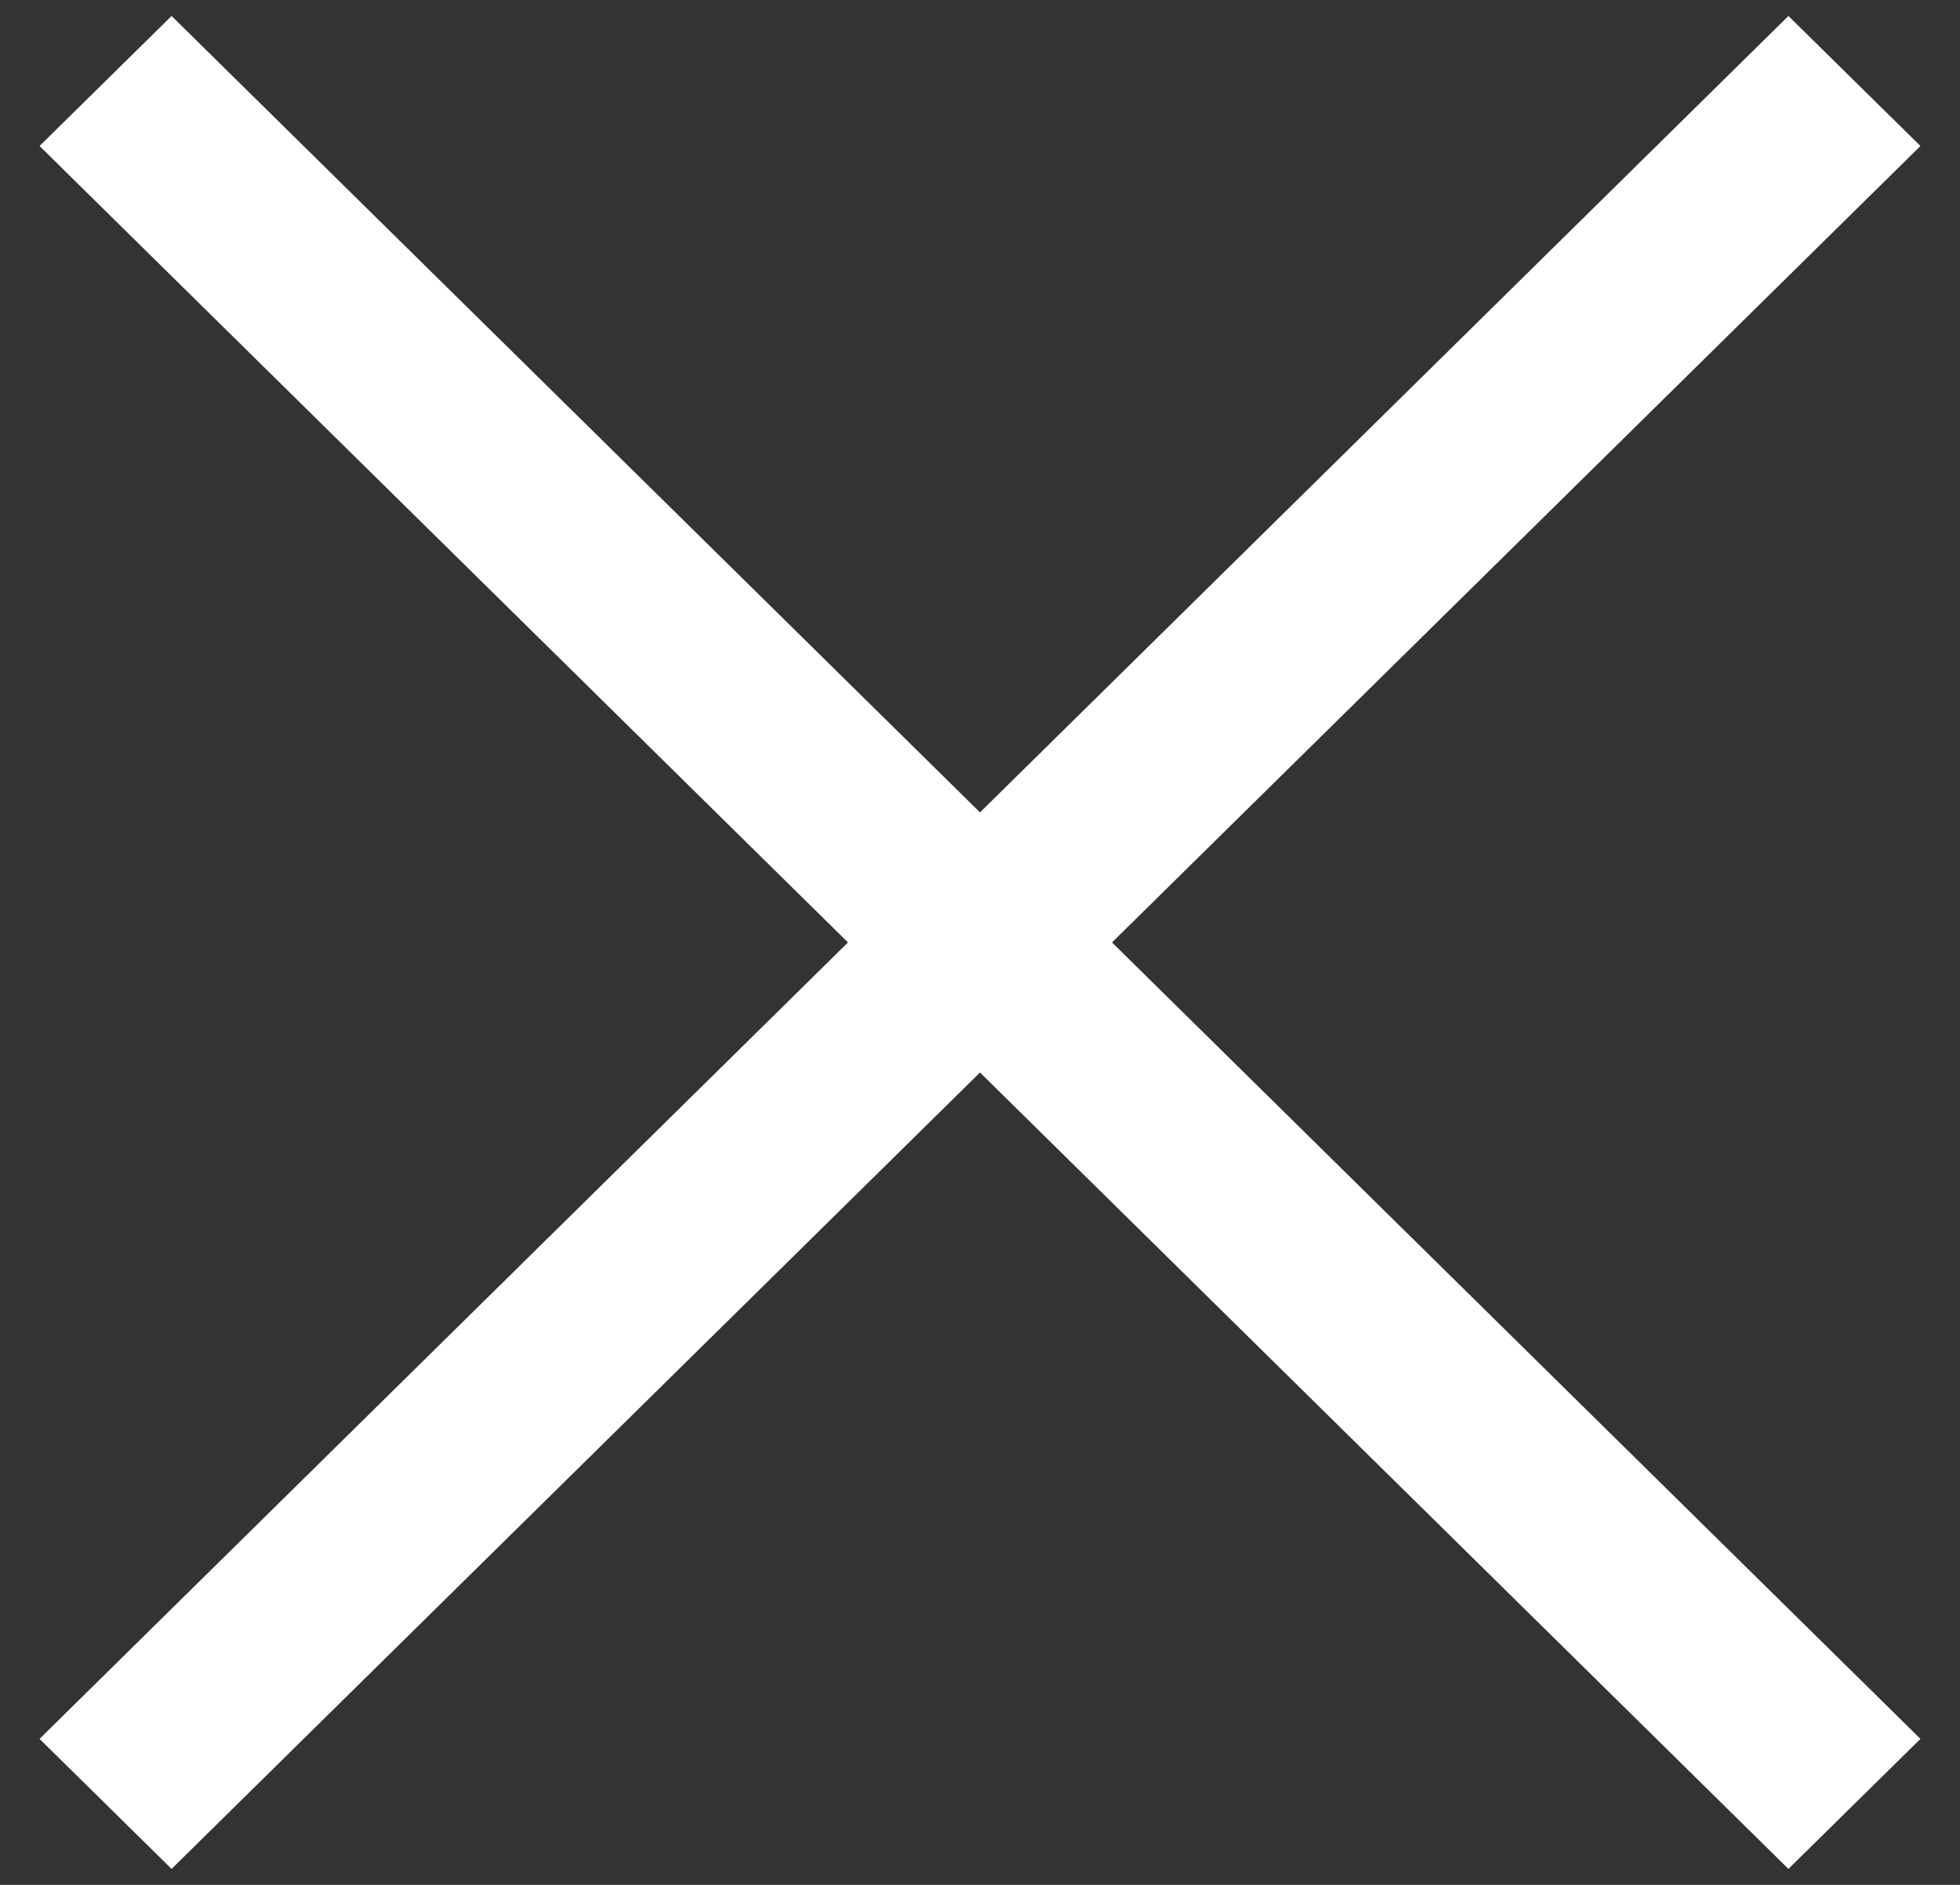 <svg xmlns="http://www.w3.org/2000/svg" width="26" height="25" viewBox="0 0 26 25">
    <rect x="0" y="0" width="26" height="25" fill="#333333" stroke="none"/>
    <g fill="none" fill-rule="evenodd">
        <g fill="#FFF">
            <g>
                <path d="M11.894 -3.772L14.352 -3.791 14.106 28.772 11.648 28.791z" transform="translate(-1851 -39) translate(1851 39) rotate(45 13 12.5)"/>
                <path d="M11.648 -3.791L14.106 -3.772 14.352 28.791 11.894 28.772z" transform="translate(-1851 -39) translate(1851 39) rotate(135 13 12.5)"/>
            </g>
        </g>
    </g>
</svg>